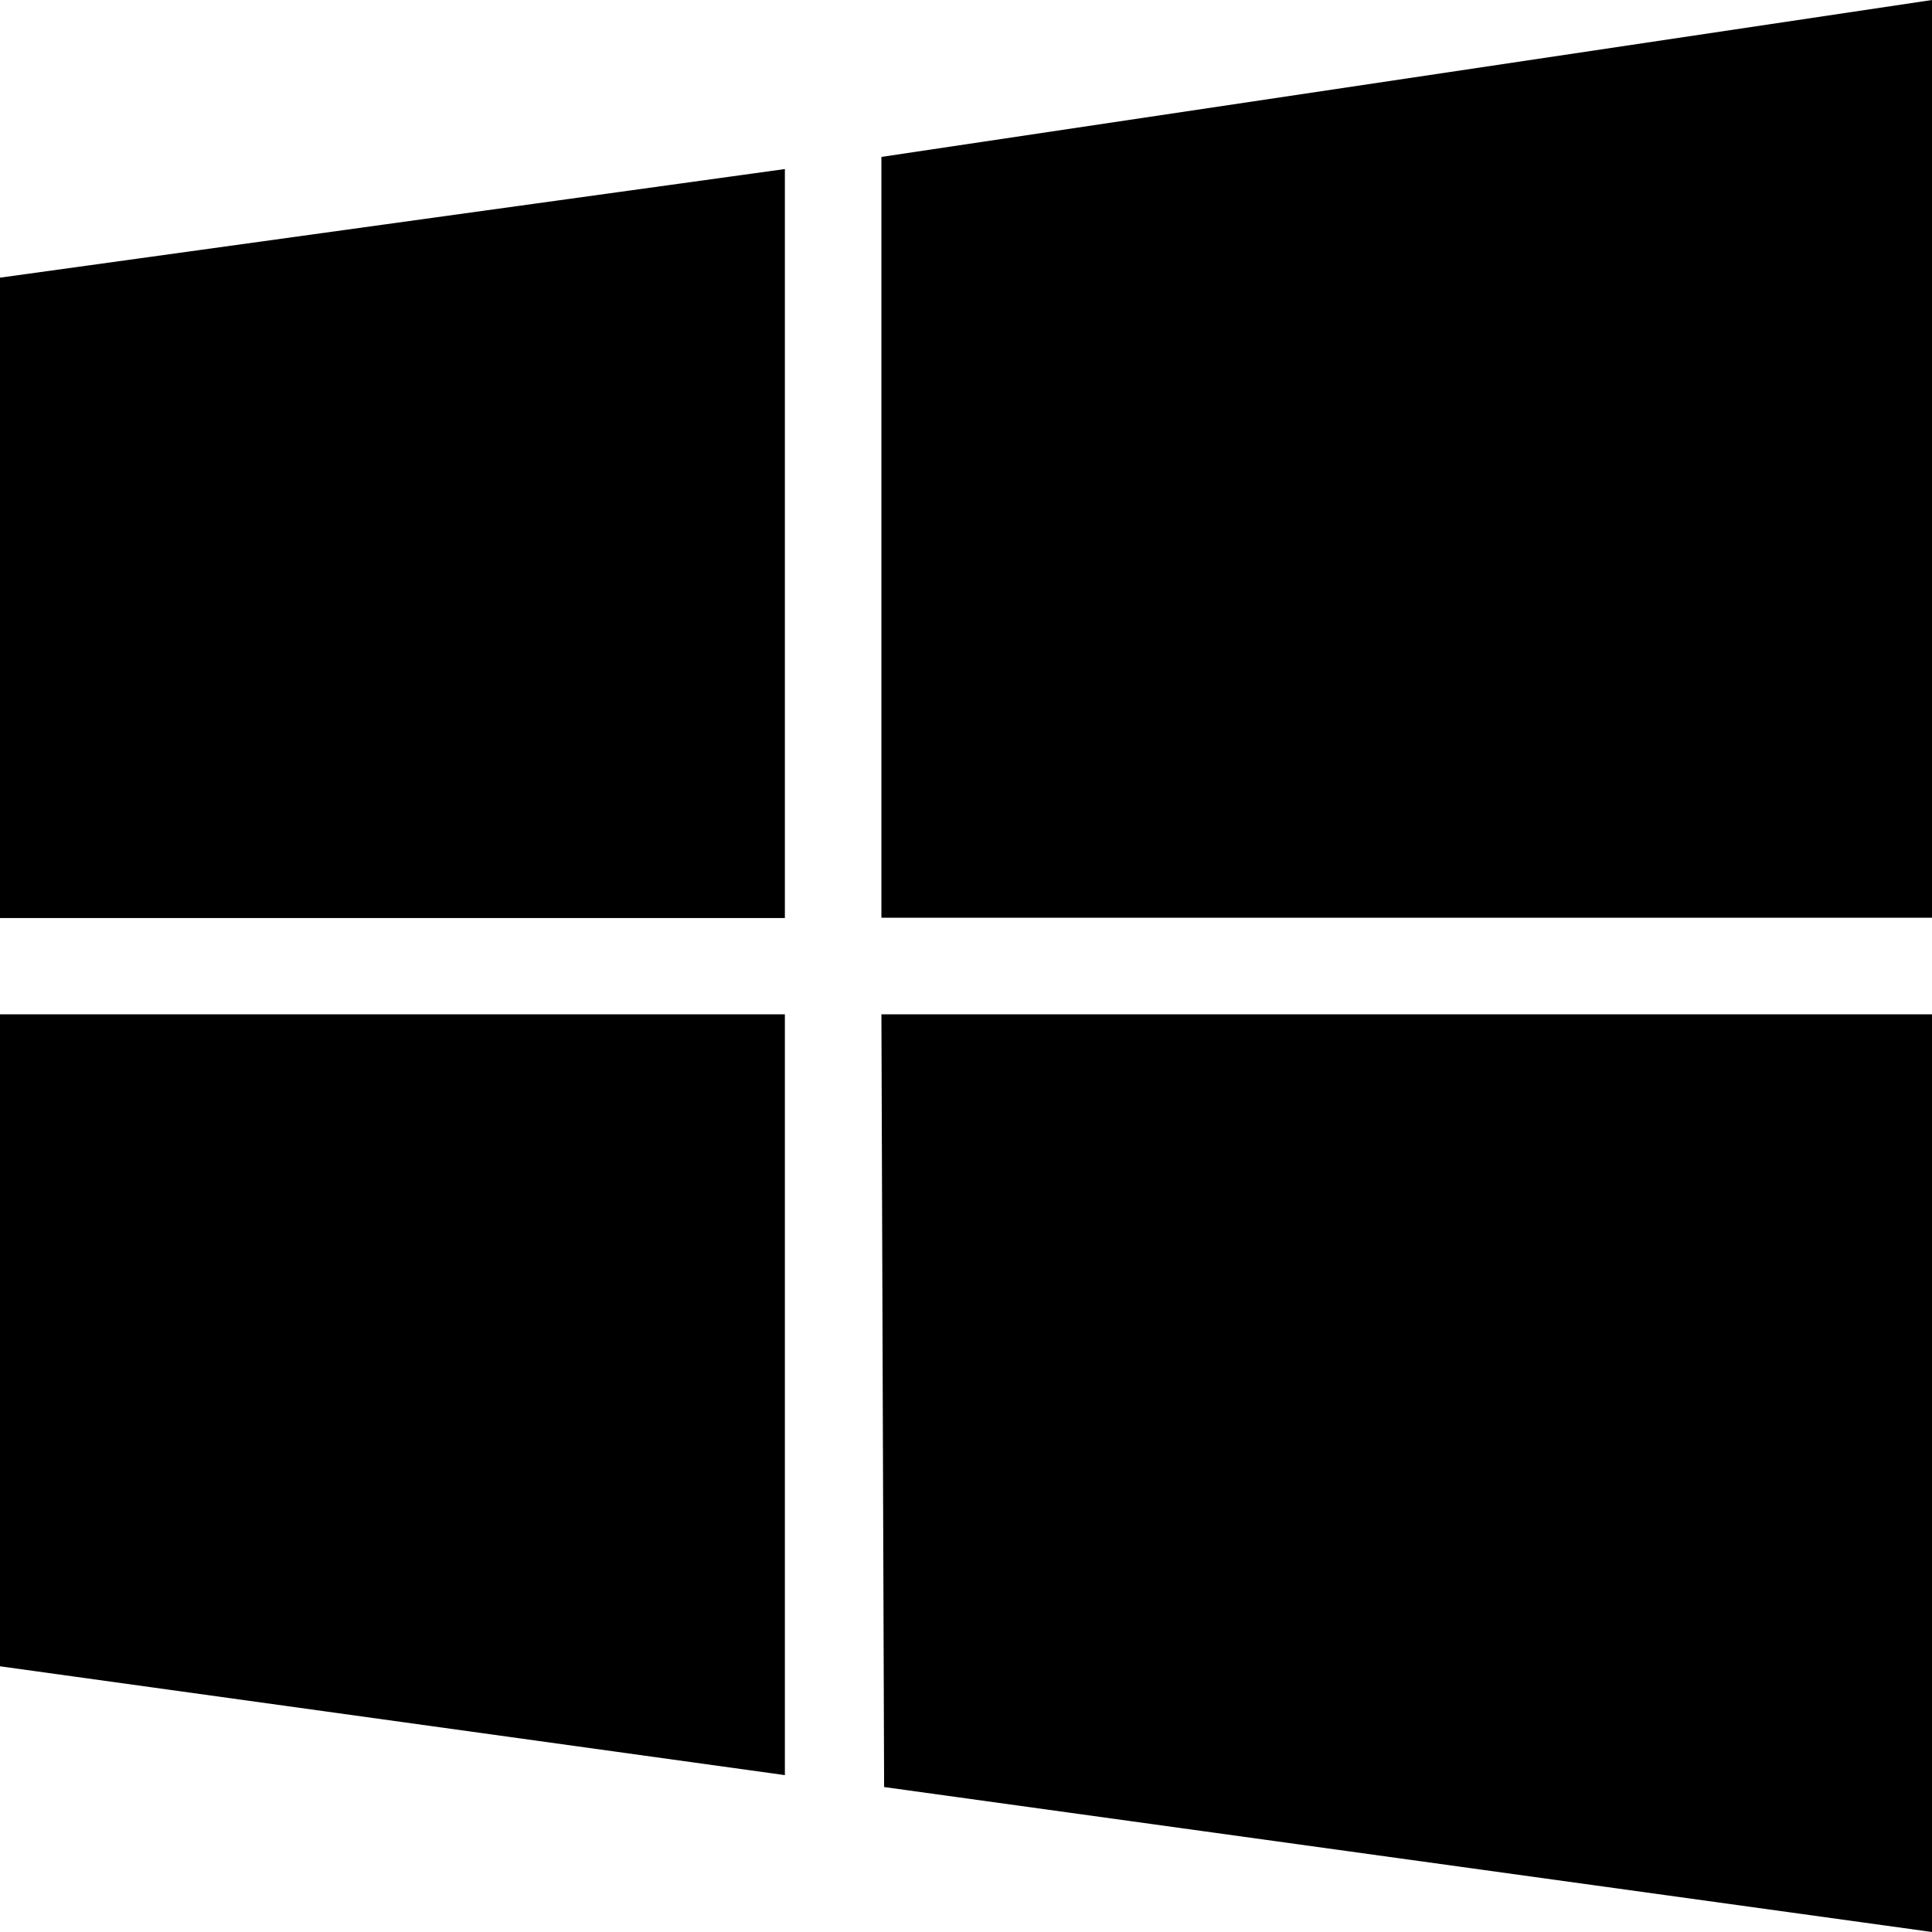 <?xml version="1.0" encoding="UTF-8"?>
<svg width="60px" height="60px" viewBox="0 0 60 60" version="1.1" xmlns="http://www.w3.org/2000/svg" xmlns:xlink="http://www.w3.org/1999/xlink">
    <!-- Generator: Sketch 49 (51002) - http://www.bohemiancoding.com/sketch -->
    <title>icon_windows</title>
    <desc>Created with Sketch.</desc>
    <defs/>
    <g id="icon_windows" stroke="none" stroke-width="1" fill="none" fill-rule="evenodd">
        <path d="M60,0 L27.373,4.873 L27.373,28.5 L60,28.5 L60,0 Z M0,8.623 L0,28.511 L24.375,28.511 L24.375,5.25 L0,8.623 Z M27.373,31.5 L27.457,55.498 L60,60 L60,31.5 L27.373,31.5 Z M0,31.5 L0,51.748 L24.375,55.128 L24.375,31.5 L0,31.5 Z" id="Page-1" fill="#000000"/>
    </g>
</svg>